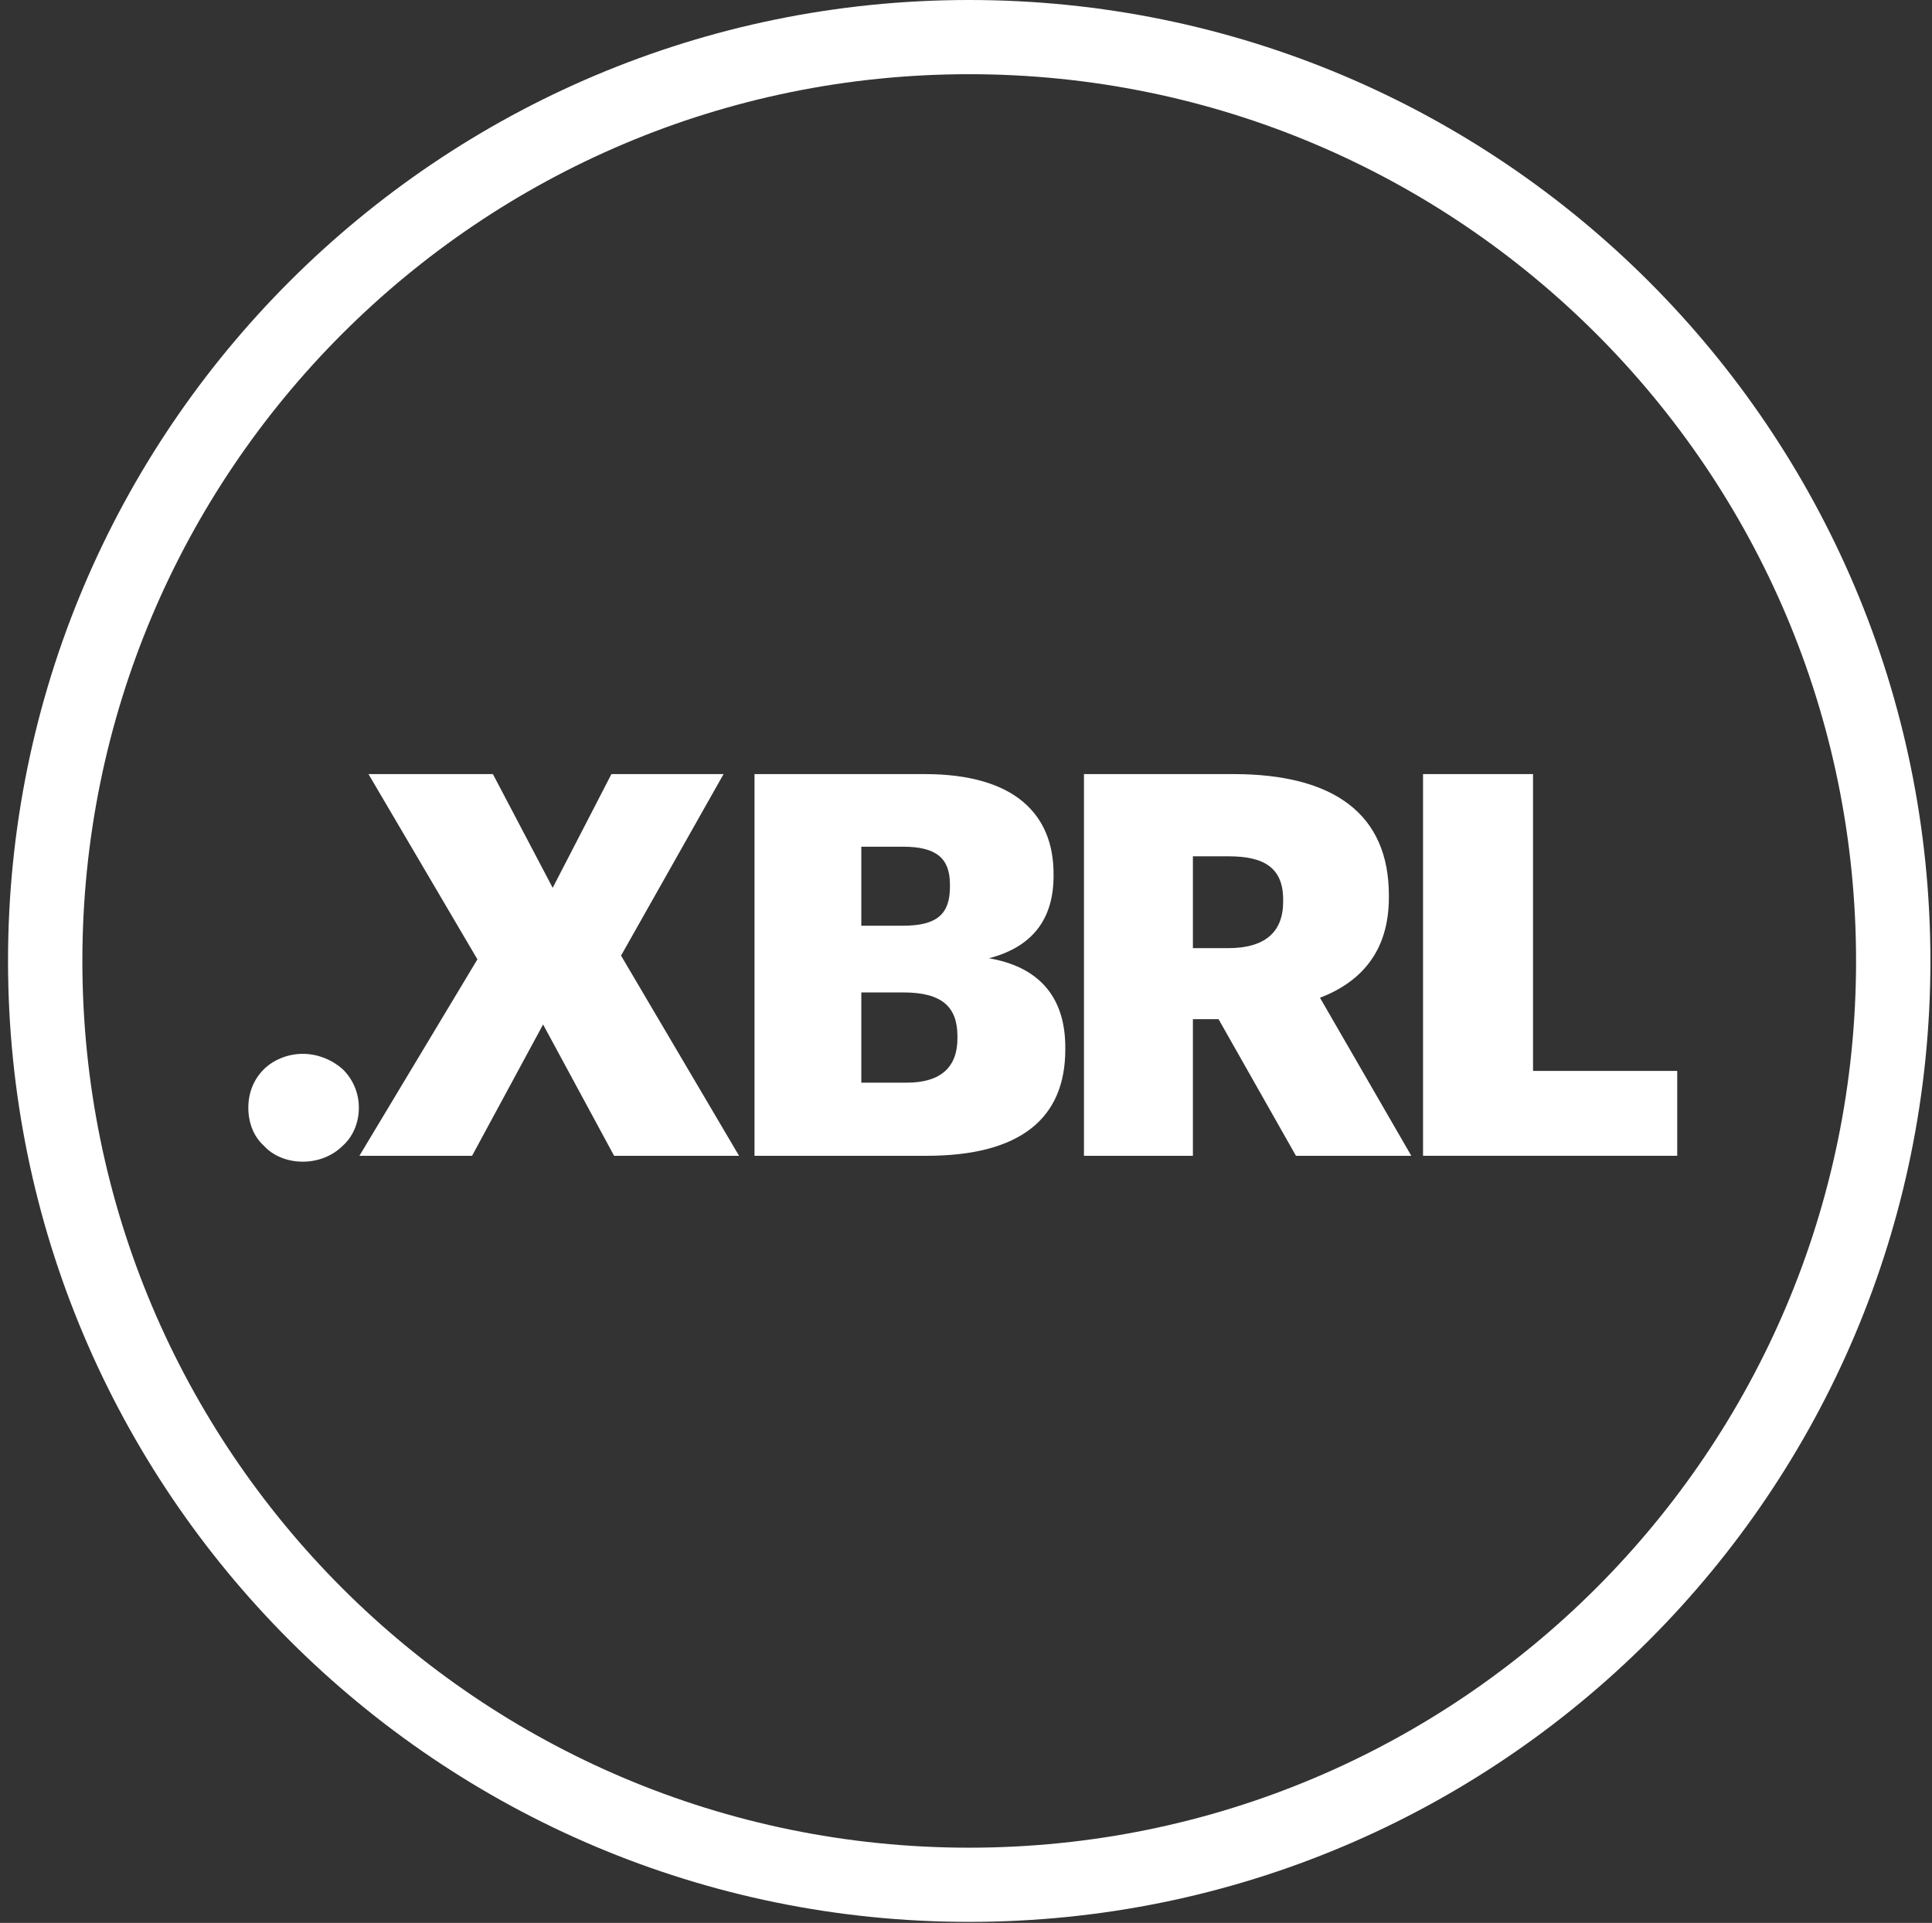 <svg width="225" height="224" viewBox="0 0 225 224" fill="none" xmlns="http://www.w3.org/2000/svg">
<rect x="0" y="0" width="225" height="224" fill="#333333" stroke="none"/>
<g clip-path="url(#clip0)">
<path d="M112.859 0C51.05 0 0.935 50.119 0.935 111.932C0.935 173.746 51.05 223.88 112.859 223.88C174.7 223.88 224.815 173.762 224.815 111.932C224.799 50.119 174.7 0 112.859 0ZM112.859 215.237C55.81 215.237 9.593 168.984 9.593 111.948C9.593 54.912 55.81 8.643 112.859 8.643C169.923 8.643 216.156 54.88 216.156 111.932C216.156 168.984 169.923 215.237 112.859 215.237Z" fill="#FFFFFF"/>
<path d="M30.723 133.458C29.542 132.401 28.92 130.784 28.92 129.043C28.92 127.301 29.542 125.747 30.723 124.565C31.781 123.508 33.46 122.761 35.263 122.761C37.067 122.761 38.746 123.508 39.927 124.565C41.109 125.747 41.793 127.301 41.793 129.043C41.793 130.784 41.109 132.401 39.927 133.458C38.746 134.64 37.067 135.324 35.263 135.324C33.46 135.324 31.781 134.64 30.723 133.458Z" fill="#FFFFFF"/>
<path d="M42.913 90.174H57.402L64.367 103.421L71.207 90.174H84.266L72.327 111.319L86.07 134.639H71.518L63.248 119.341L54.977 134.639H41.856L55.599 111.754L42.913 90.174Z" fill="#FFFFFF"/>
<path d="M107.708 90.174C112.932 90.174 116.726 91.356 119.151 93.408C121.577 95.46 122.696 98.321 122.696 101.804V102.052C122.696 107.09 120.208 110.324 115.171 111.629C120.644 112.562 124.064 115.796 124.064 122.015V122.264C124.064 130.224 118.902 134.639 107.895 134.639H87.87V90.174H107.708ZM110.631 103.296V103.047C110.631 100 109.077 98.632 105.159 98.632H100.308V107.836H105.159C109.139 107.836 110.631 106.468 110.631 103.296ZM111.502 120.958V120.709C111.502 117.289 109.698 115.61 105.221 115.61H100.308V126.12H105.594C109.636 126.12 111.502 124.254 111.502 120.958Z" fill="#FFFFFF"/>
<path d="M143.651 90.174C155.343 90.174 161.748 94.838 161.748 104.291V104.54C161.748 110.945 158.39 114.428 153.726 116.231L164.36 134.639H150.927L141.91 118.719H138.925V134.639H126.238V90.174H143.651ZM149.435 105.037V104.789C149.435 101.12 147.258 99.751 143.091 99.751H138.925V110.448H143.029C147.32 110.448 149.435 108.582 149.435 105.037Z" fill="#FFFFFF"/>
<path d="M178.537 90.174V124.751H195.328V134.639H165.727V90.174H178.537Z" fill="#FFFFFF"/>
</g>
<defs>
<clipPath id="clip0">
<rect width="223.88" height="223.88" fill="white" transform="translate(0.935)"/>
</clipPath>
</defs>
</svg>
